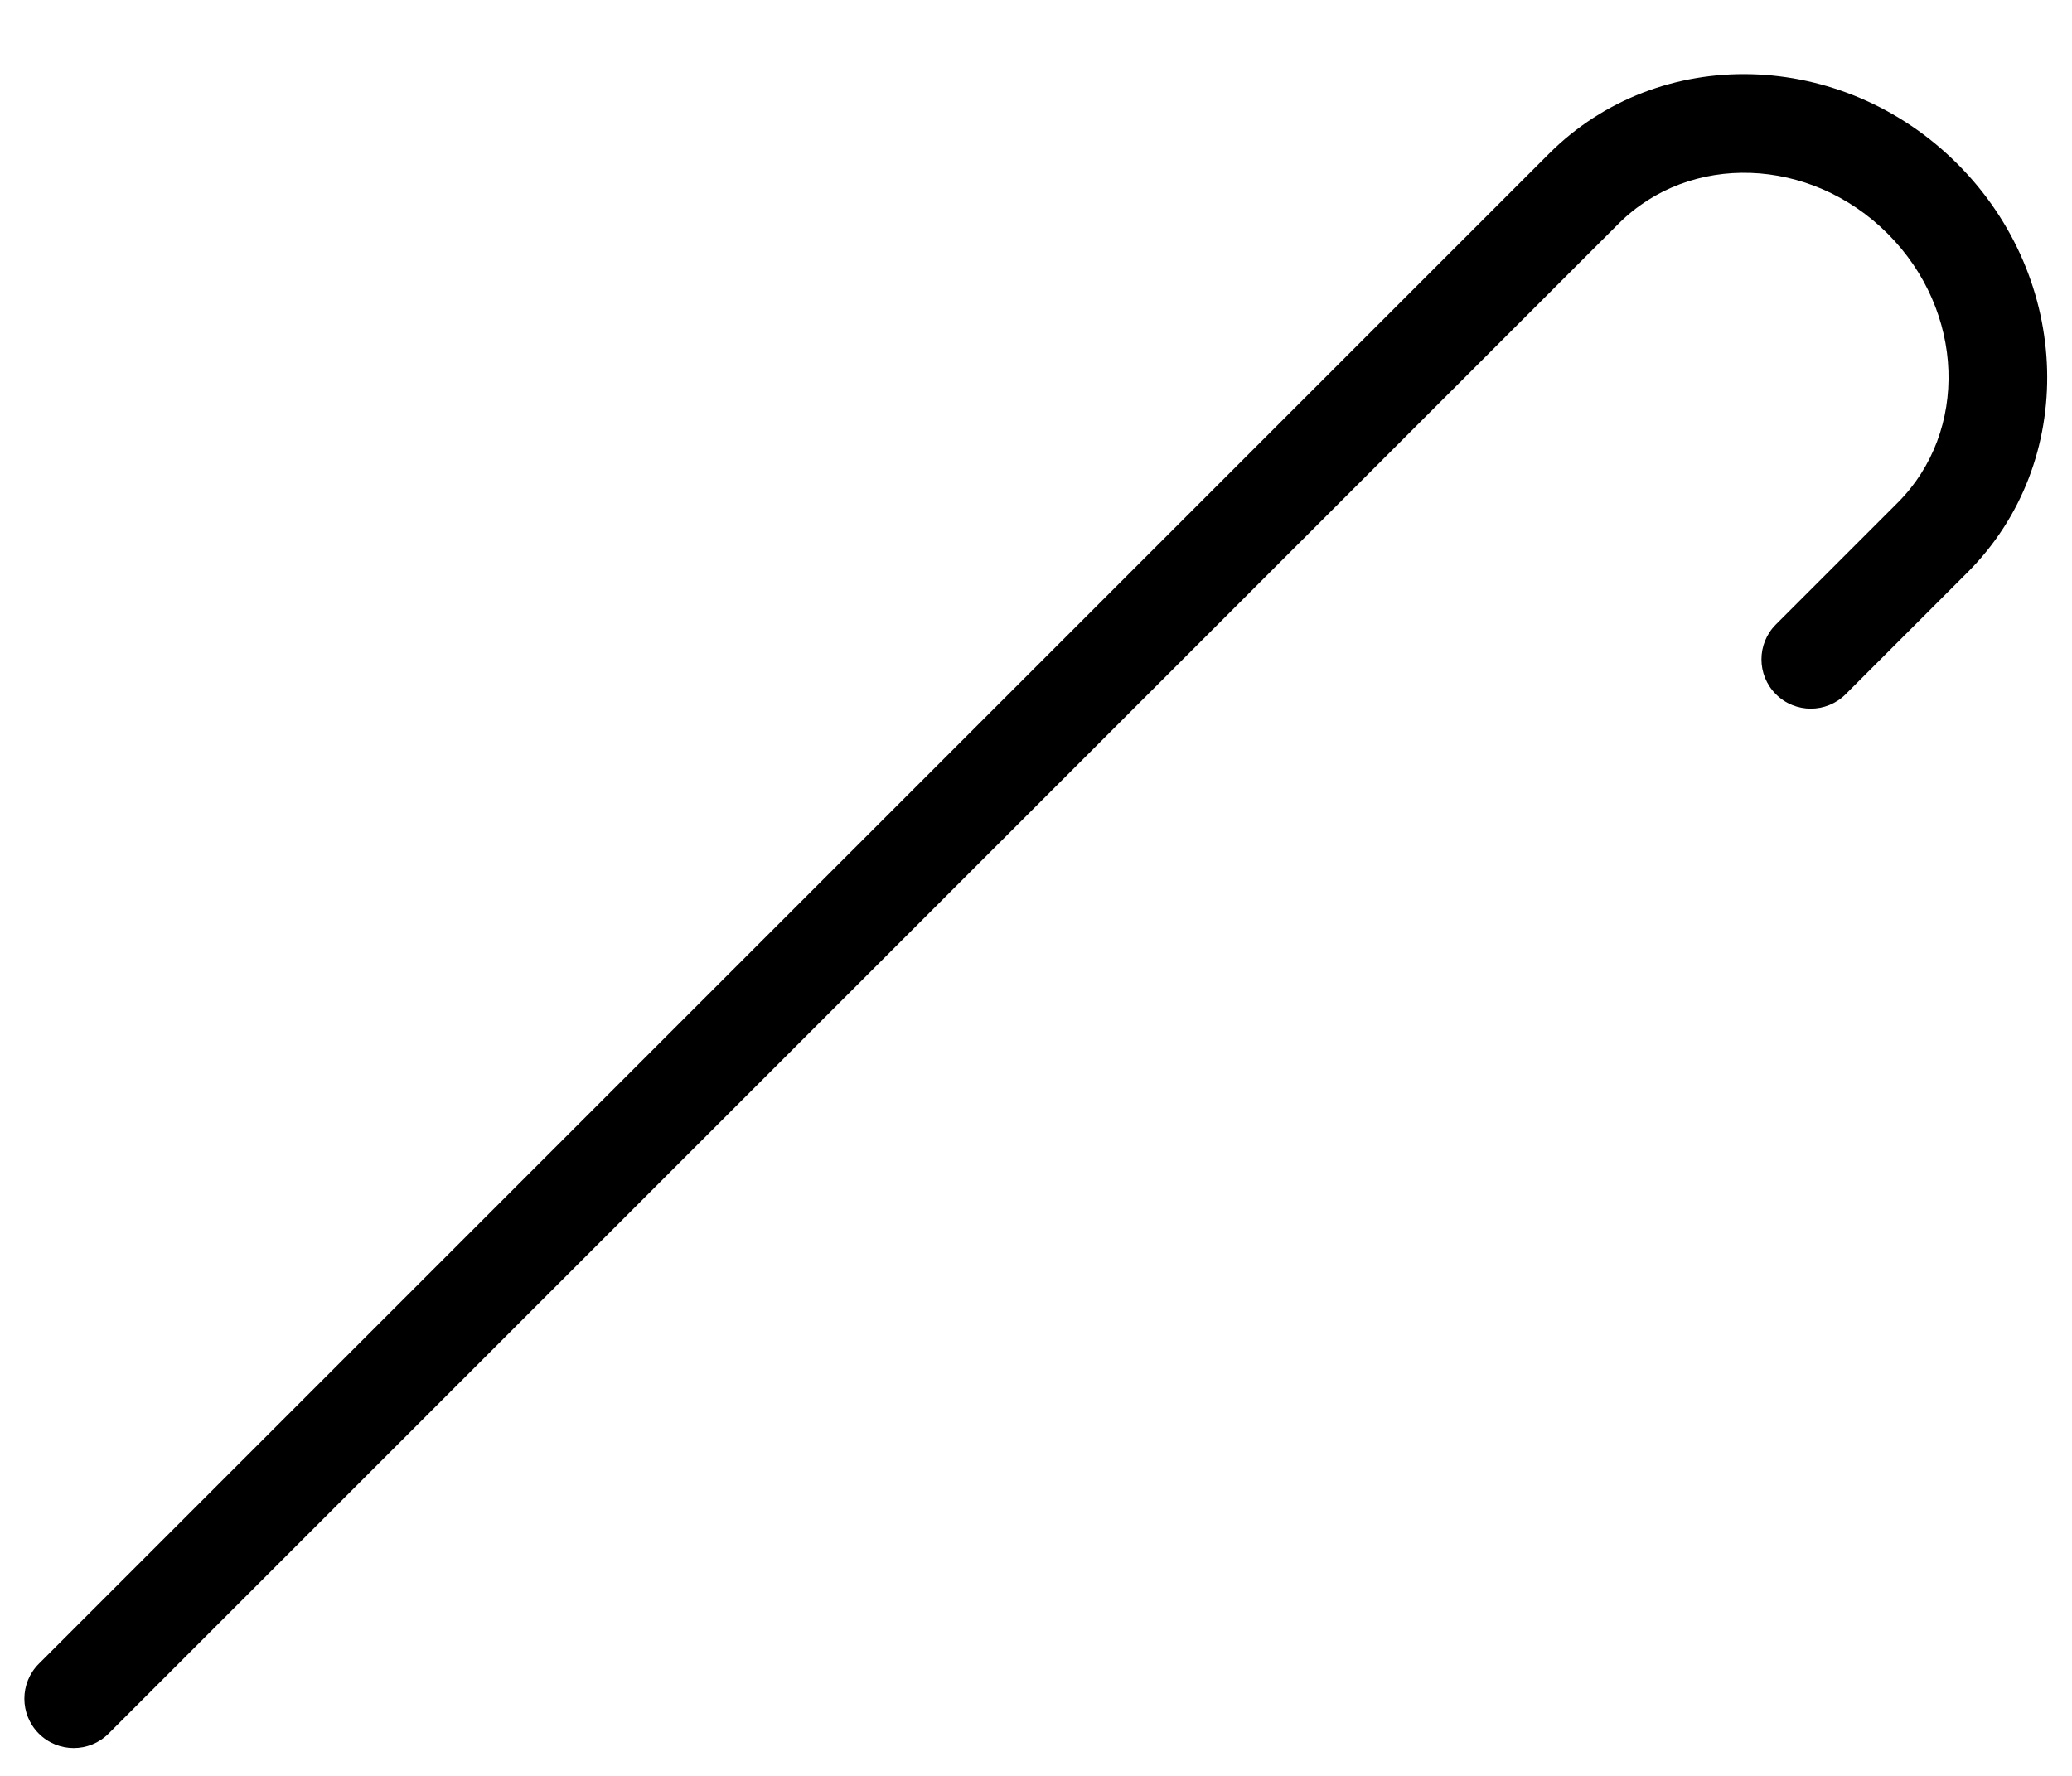 <svg width="21px" height="18px" viewBox="0 0 21 18" version="1.1" xmlns="http://www.w3.org/2000/svg" xmlns:xlink="http://www.w3.org/1999/xlink">
    <title>01 Fragments / VeIcons / 24px / Symptoms / Old</title>
    <desc>Created with Sketch.</desc>
    <g id="Icons-Images" stroke="none" stroke-width="1" fill="none" fill-rule="evenodd">
        <g id="Final-Icons" transform="translate(-2605, -2258)">
            <g id="01-Fragments-/-VeIcons-/-24px-/-Symptoms-/-Old" transform="translate(2604, 2256)">
                <g>
                    <rect id="Rectangle-Copy-212"  x="0" y="0" width="24" height="24"></rect>
                    <g id="Rectangle-Copy-158" transform="translate(1, 1)" fill="#000000">
                        <path d="M13,19.398 L13,21.145 C13,22.163 12.111,23 11,23 C9.889,23 9,22.163 9,21.145 L9,-0.5 C9,-0.776 8.776,-1 8.5,-1 C8.224,-1 8,-0.776 8,-0.5 L8,21.145 C8,22.729 9.35,24 11,24 C12.65,24 14,22.729 14,21.145 L14,19.398 C14,19.122 13.776,18.898 13.5,18.898 C13.224,18.898 13,19.122 13,19.398 Z" id="Rectangle-Copy-152" transform="translate(11, 11.5) scale(1, -1) rotate(-45) translate(-11, -11.5) "></path>
                    </g>
                </g>
            </g>
        </g>
    </g>
</svg>